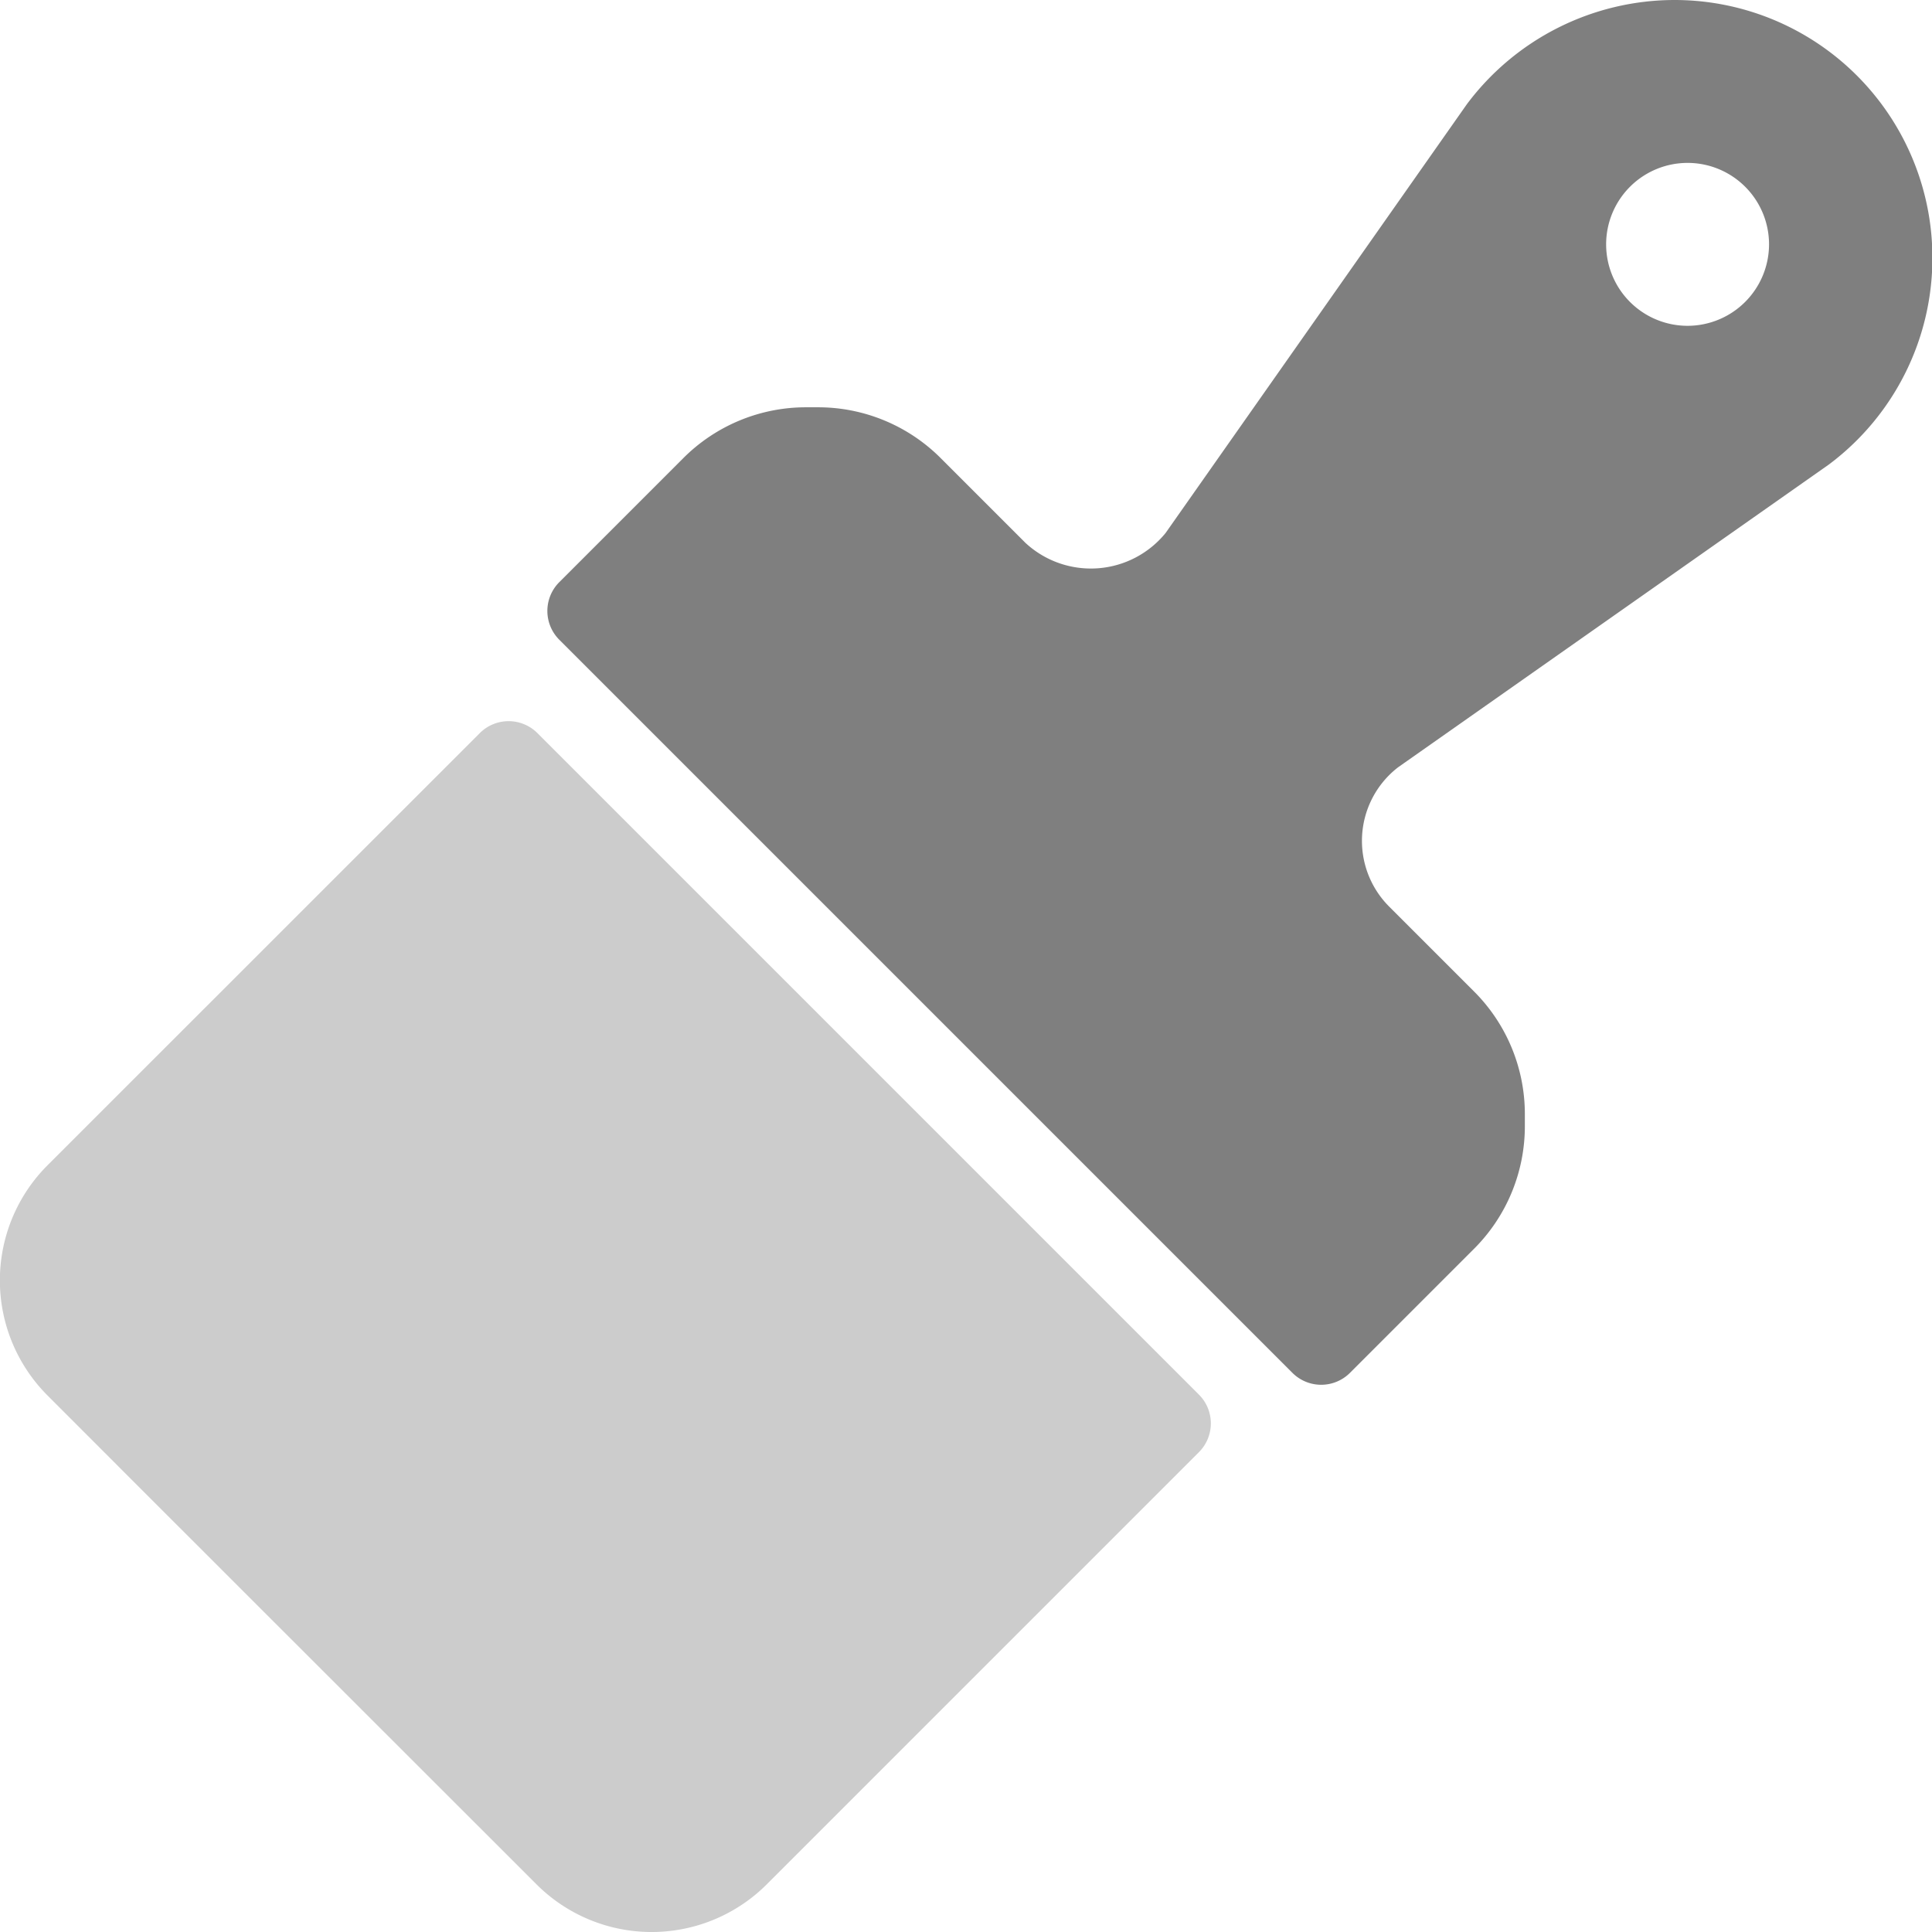 <svg xmlns="http://www.w3.org/2000/svg" width="69" height="69" viewBox="0 0 69 69">
  <g id="icon_styl" data-name="icon styl" transform="translate(2476 2984)">
    <path id="Path_1370" data-name="Path 1370" d="M146.908,0a9.273,9.273,0,0,0-7.4,3.722l-10.76,15.314a3.439,3.439,0,0,1-5,.357l-3.023-3.023a6.187,6.187,0,0,0-4.4-1.824h-.409a6.187,6.187,0,0,0-4.4,1.824l-4.421,4.421a1.454,1.454,0,0,0,0,2.057l26.182,26.182a1.454,1.454,0,0,0,2.057,0l4.421-4.421a6.187,6.187,0,0,0,1.824-4.4V39.8a6.187,6.187,0,0,0-1.824-4.4l-3.023-3.023a3.32,3.32,0,0,1,.32-4.974l15.386-10.814A9.211,9.211,0,0,0,146.908,0Zm.484,11.636A2.909,2.909,0,1,1,150.3,8.727,2.913,2.913,0,0,1,147.392,11.636Z" transform="translate(-2563.12 -2984)" fill="#7f7f7f"/>
    <path id="Subtraction_1" data-name="Subtraction 1" d="M19.193.426a1.454,1.454,0,0,0-2.057,0L1.7,15.858a5.816,5.816,0,0,0,0,8.227l2.234,2.236c.457.459,3.8,3.8,4.257,4.257L19.159,41.54a5.816,5.816,0,0,0,8.227,0L42.818,26.108a1.454,1.454,0,0,0,0-2.057Z" transform="translate(-2476 -2958.244)" fill="#ccc"/>
  </g>
</svg>
